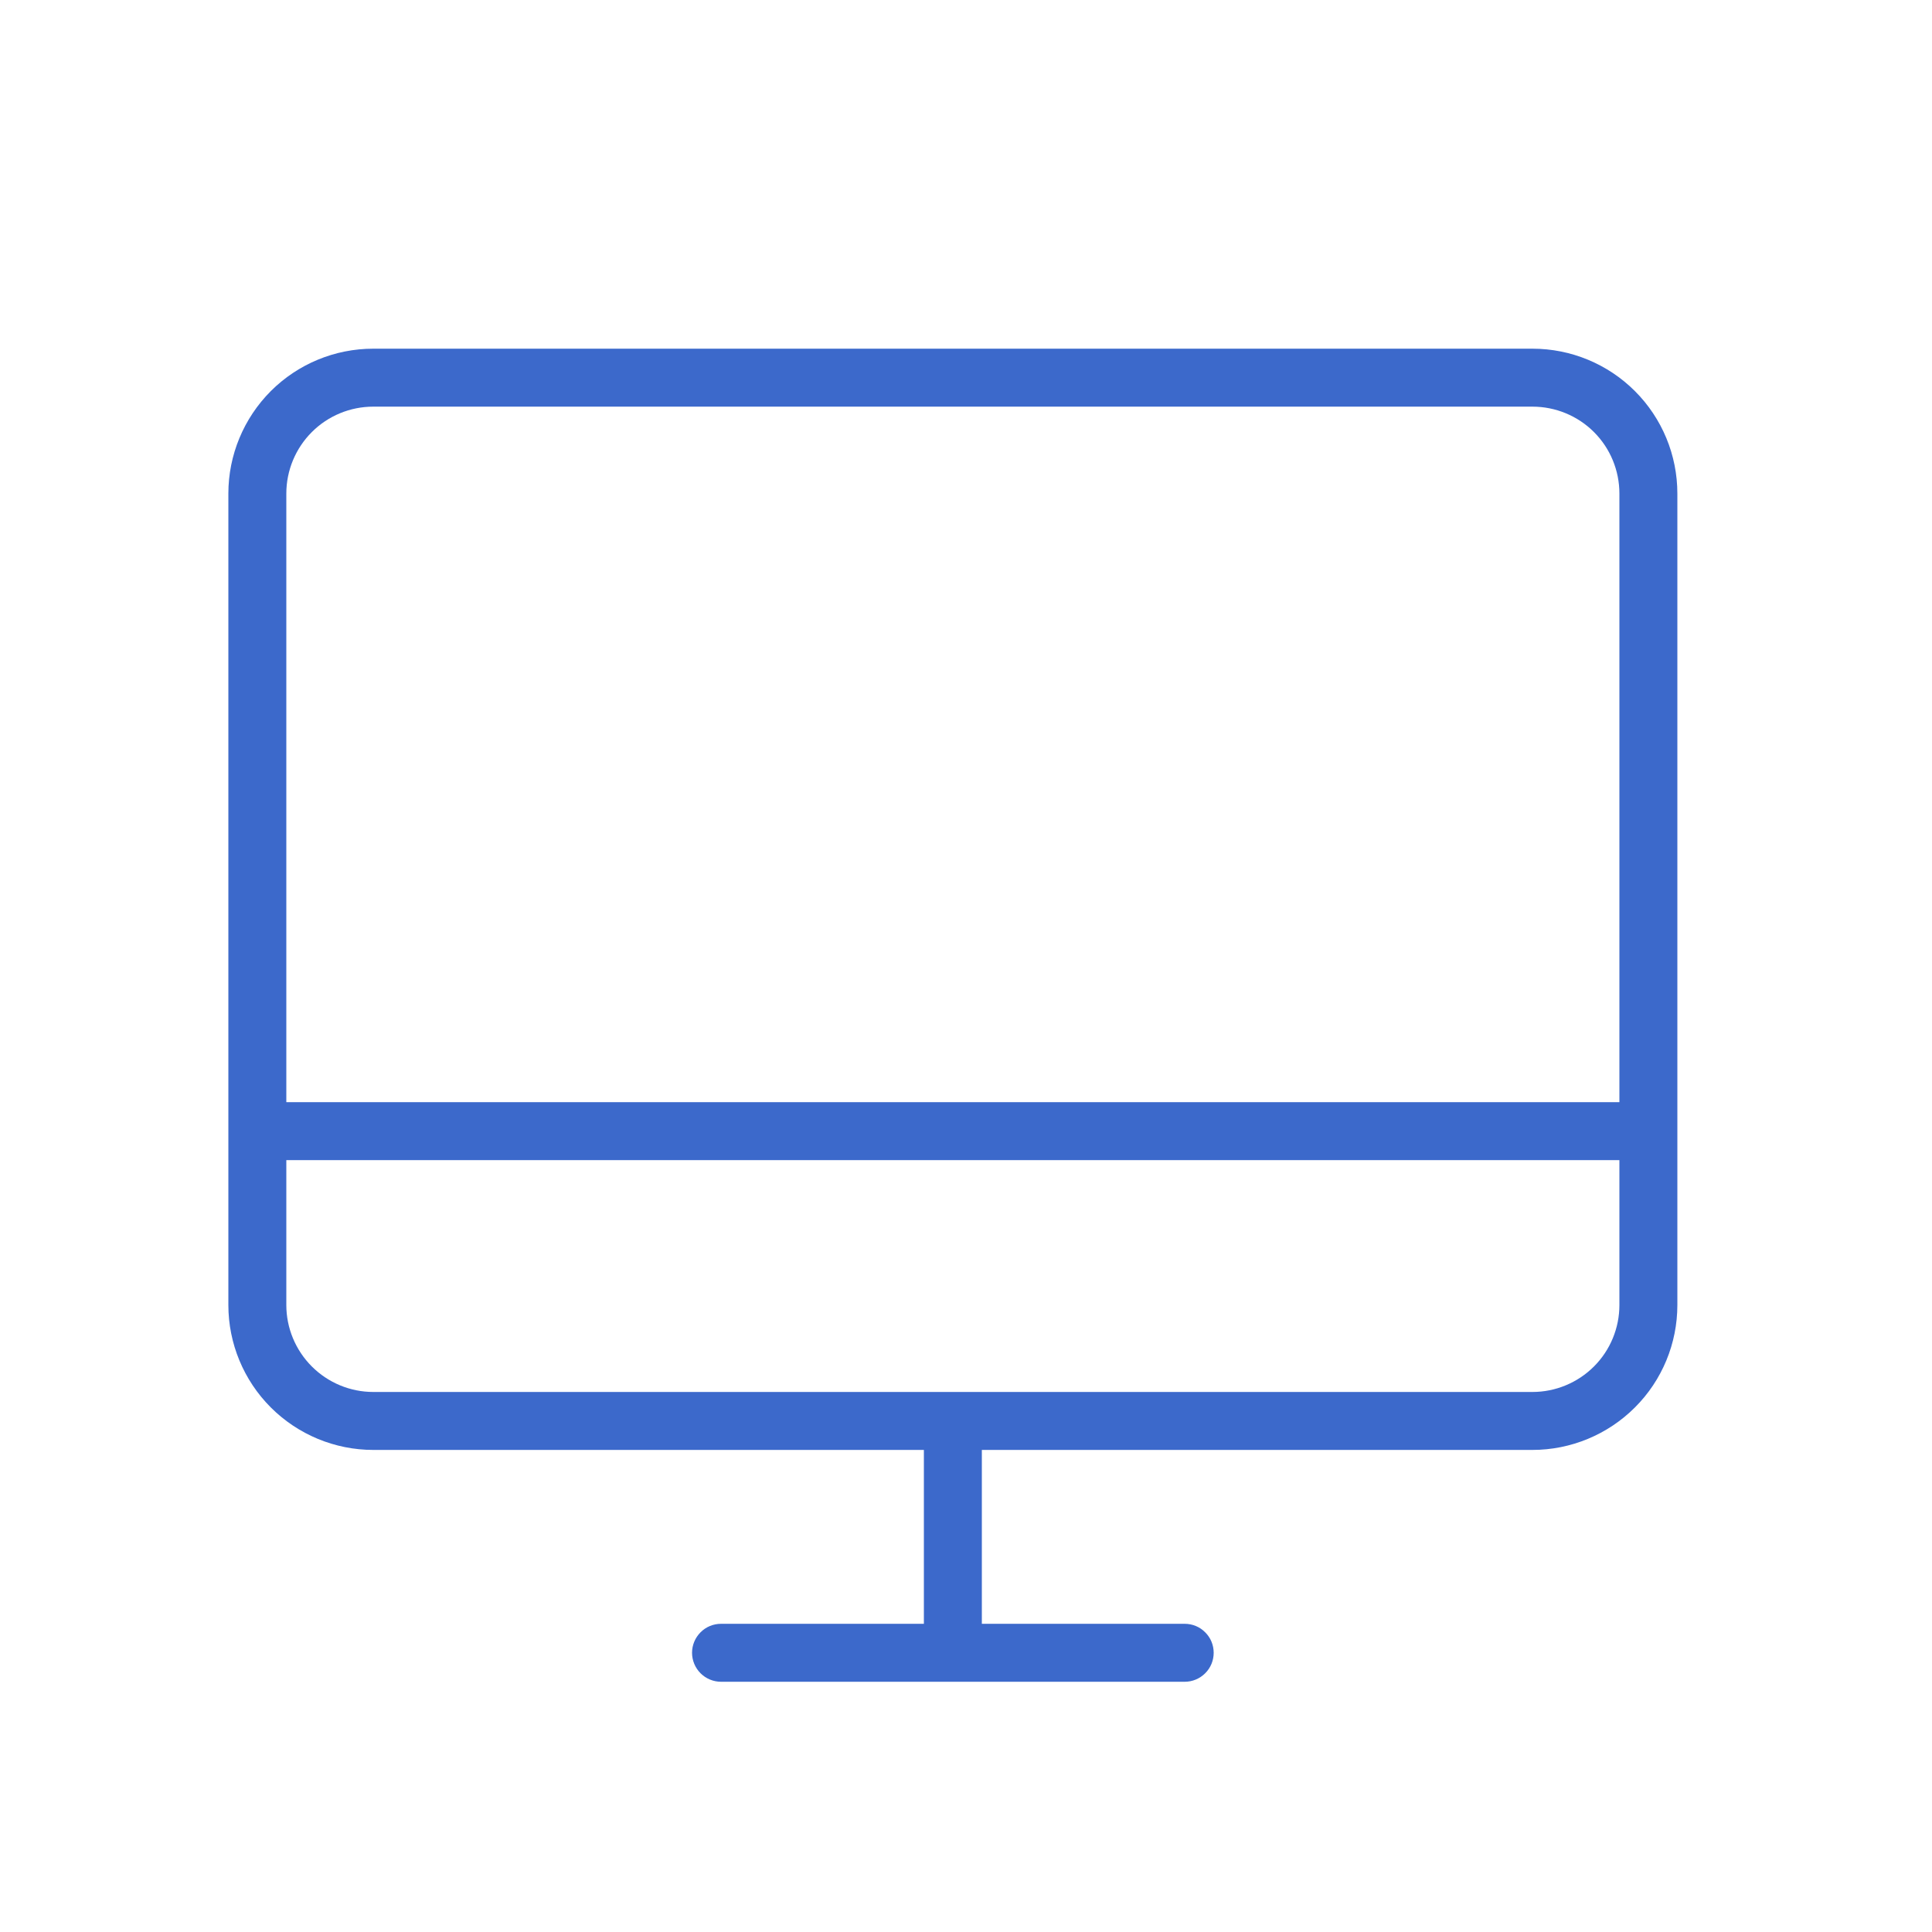 <?xml version="1.0" encoding="UTF-8"?> <svg xmlns="http://www.w3.org/2000/svg" width="25" height="25" viewBox="0 0 25 25" fill="none"><path d="M19.83 4.512H4.83C4.333 4.512 3.856 4.709 3.504 5.061C3.153 5.413 2.955 5.889 2.955 6.387V16.887C2.955 17.384 3.153 17.861 3.504 18.212C3.856 18.564 4.333 18.762 4.83 18.762H11.955V21.012H9.33C9.231 21.012 9.135 21.051 9.065 21.122C8.995 21.192 8.955 21.287 8.955 21.387C8.955 21.486 8.995 21.582 9.065 21.652C9.135 21.722 9.231 21.762 9.33 21.762H15.33C15.43 21.762 15.525 21.722 15.595 21.652C15.666 21.582 15.705 21.486 15.705 21.387C15.705 21.287 15.666 21.192 15.595 21.122C15.525 21.051 15.43 21.012 15.33 21.012H12.705V18.762H19.83C20.327 18.762 20.804 18.564 21.156 18.212C21.508 17.861 21.705 17.384 21.705 16.887V6.387C21.705 5.889 21.508 5.413 21.156 5.061C20.804 4.709 20.327 4.512 19.83 4.512ZM4.83 5.262H19.83C20.128 5.262 20.415 5.38 20.626 5.591C20.837 5.802 20.955 6.088 20.955 6.387V14.262H3.705V6.387C3.705 6.088 3.824 5.802 4.035 5.591C4.246 5.38 4.532 5.262 4.83 5.262ZM19.83 18.012H4.83C4.532 18.012 4.246 17.893 4.035 17.682C3.824 17.471 3.705 17.185 3.705 16.887V15.012H20.955V16.887C20.955 17.185 20.837 17.471 20.626 17.682C20.415 17.893 20.128 18.012 19.83 18.012Z" fill="#3C69CB"></path></svg> 